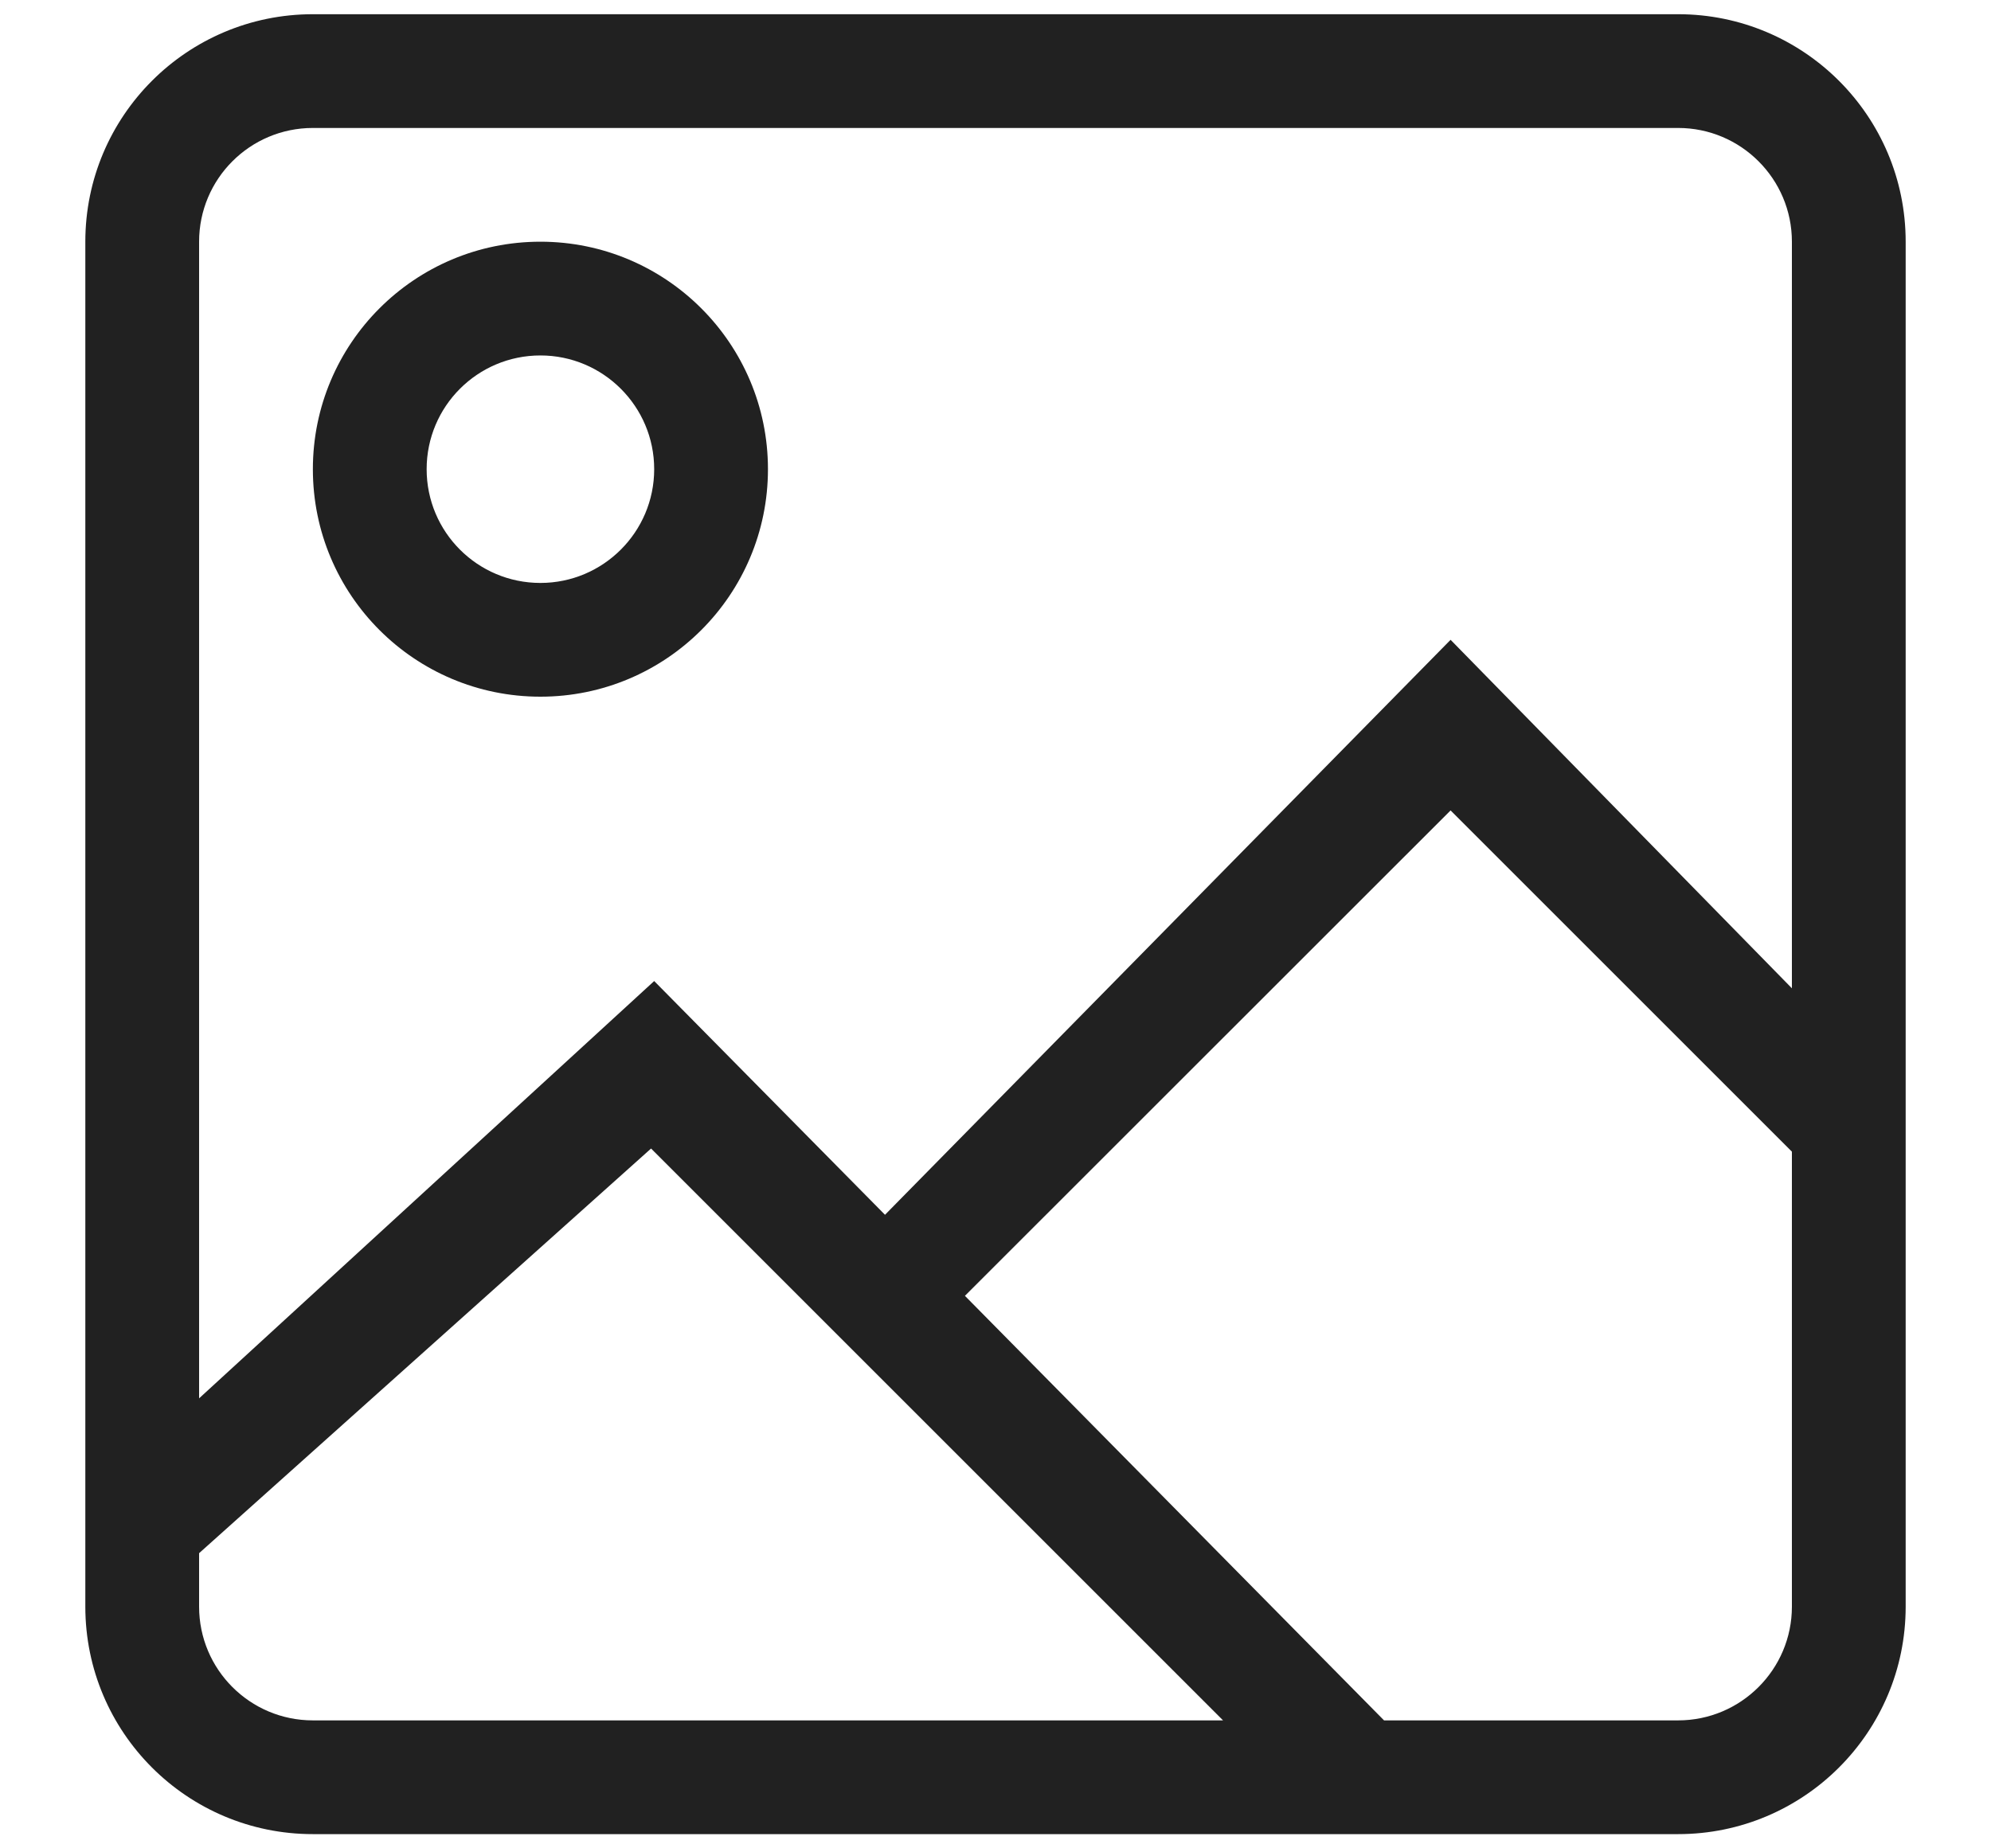 <svg width="14" height="13" viewBox="0 0 14 13" fill="none" xmlns="http://www.w3.org/2000/svg">
<g id="SVGRepo_iconCarrier">
<g id="Page-1">
<g id="Icon-Set">
<path id="image-picture" fill-rule="evenodd" clip-rule="evenodd" d="M3.8 4.1C3.358 4.1 3 3.742 3 3.3C3 2.858 3.358 2.5 3.8 2.5C4.241 2.5 4.6 2.858 4.6 3.3C4.6 3.742 4.241 4.1 3.8 4.1ZM3.8 1.7C2.916 1.7 2.2 2.416 2.2 3.3C2.2 4.184 2.916 4.9 3.8 4.9C4.683 4.9 5.4 4.184 5.4 3.3C5.4 2.416 4.683 1.7 3.8 1.7ZM12.6 6.951L10.2 4.5L6.223 8.544L4.6 6.9L1.4 9.835V1.7C1.4 1.258 1.758 0.9 2.2 0.9H11.8C12.241 0.9 12.6 1.258 12.6 1.7V6.951ZM12.6 11.3C12.6 11.742 12.241 12.1 11.8 12.1H9.732L6.785 9.114L10.2 5.7L12.6 8.1V11.3ZM2.2 12.1C1.758 12.1 1.4 11.742 1.4 11.3V10.924L4.578 8.078L8.6 12.1H2.2ZM11.8 0.1H2.2C1.316 0.1 0.6 0.816 0.6 1.7V11.3C0.6 12.184 1.316 12.9 2.2 12.9H11.8C12.683 12.9 13.4 12.184 13.4 11.3V1.7C13.4 0.816 12.683 0.1 11.8 0.1Z" fill="black" fill-opacity="0.87"/>
</g>
</g>
</g>
</svg>
